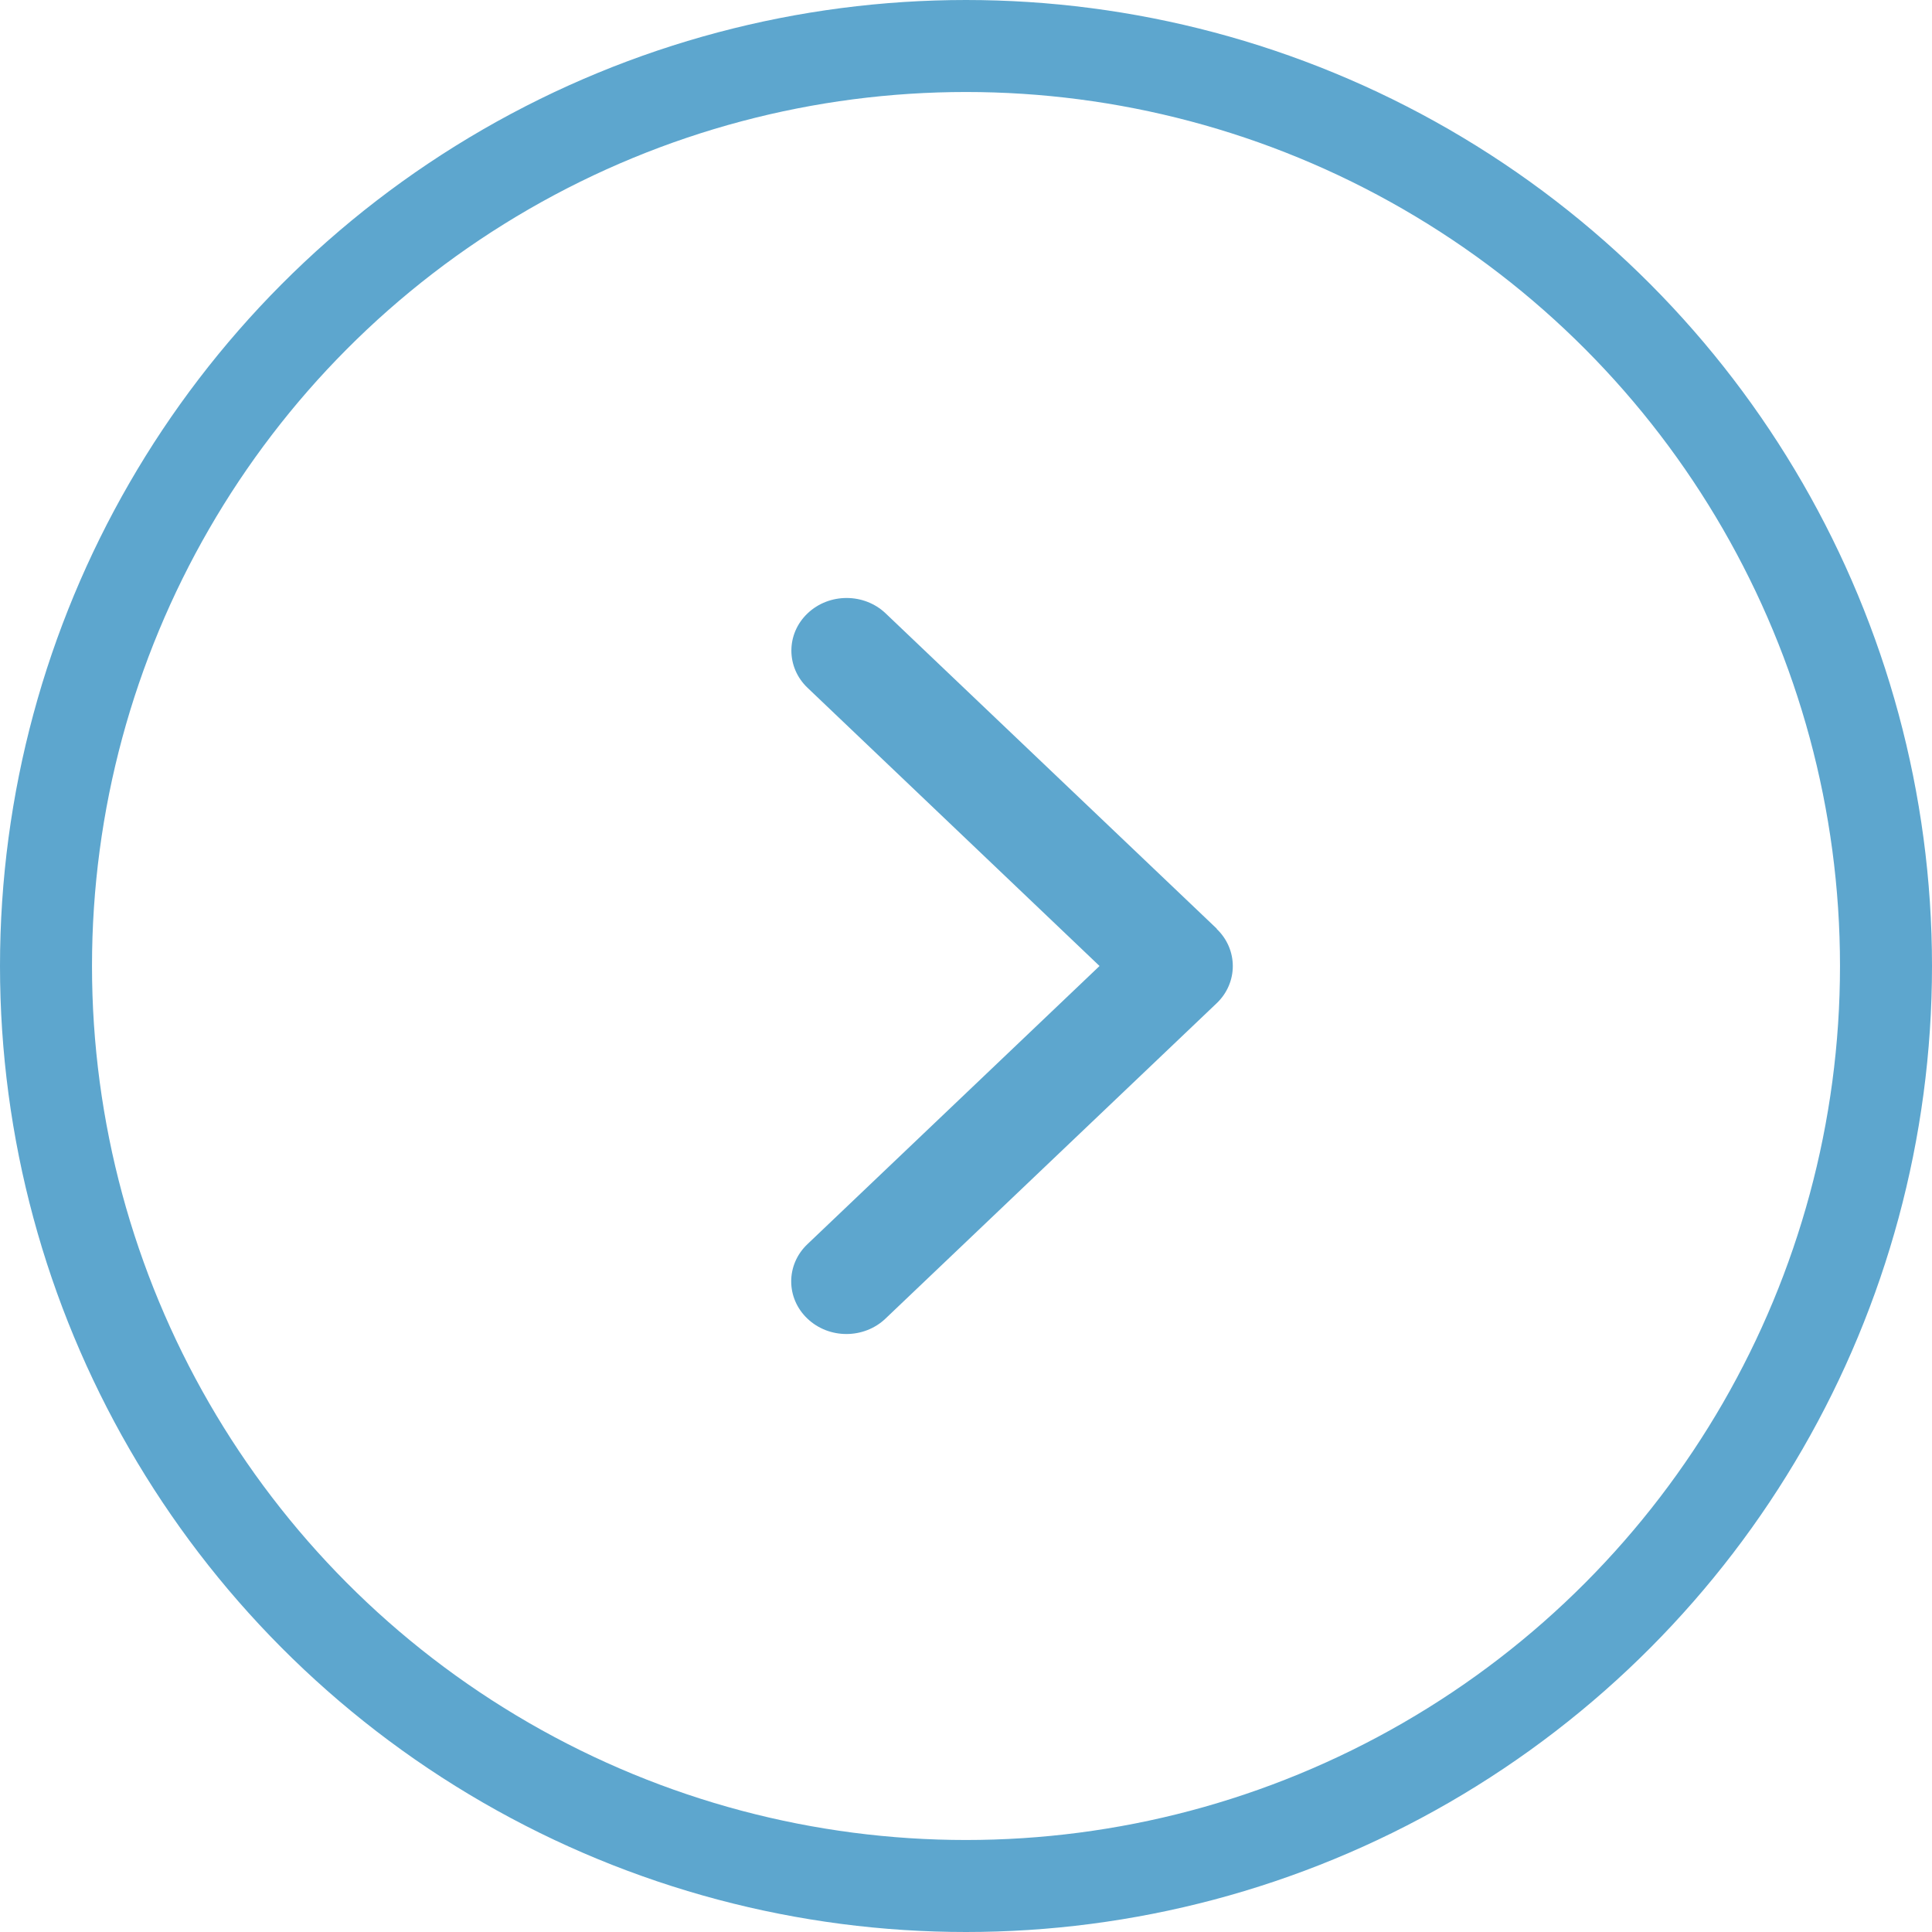 <?xml version="1.0" encoding="UTF-8"?> <svg xmlns="http://www.w3.org/2000/svg" width="42" height="42" viewBox="0 0 42 42" fill="none"><g clip-path="url(#clip0_723_557)"><circle cx="21" cy="21" r="20" stroke="#5DA6CE" stroke-width="2"></circle><path d="M26.449 20.193C26.917 20.639 26.917 21.364 26.449 21.81L19.25 28.665C18.781 29.112 18.02 29.112 17.552 28.665C17.083 28.219 17.083 27.494 17.552 27.048L23.903 21L17.555 14.952C17.087 14.506 17.087 13.781 17.555 13.335C18.024 12.888 18.785 12.888 19.254 13.335L26.453 20.19L26.449 20.193Z" fill="#5DA6CE"></path></g><defs><clipPath id="clip0_723_557"><rect width="42" height="42" fill="white"></rect></clipPath></defs></svg> 